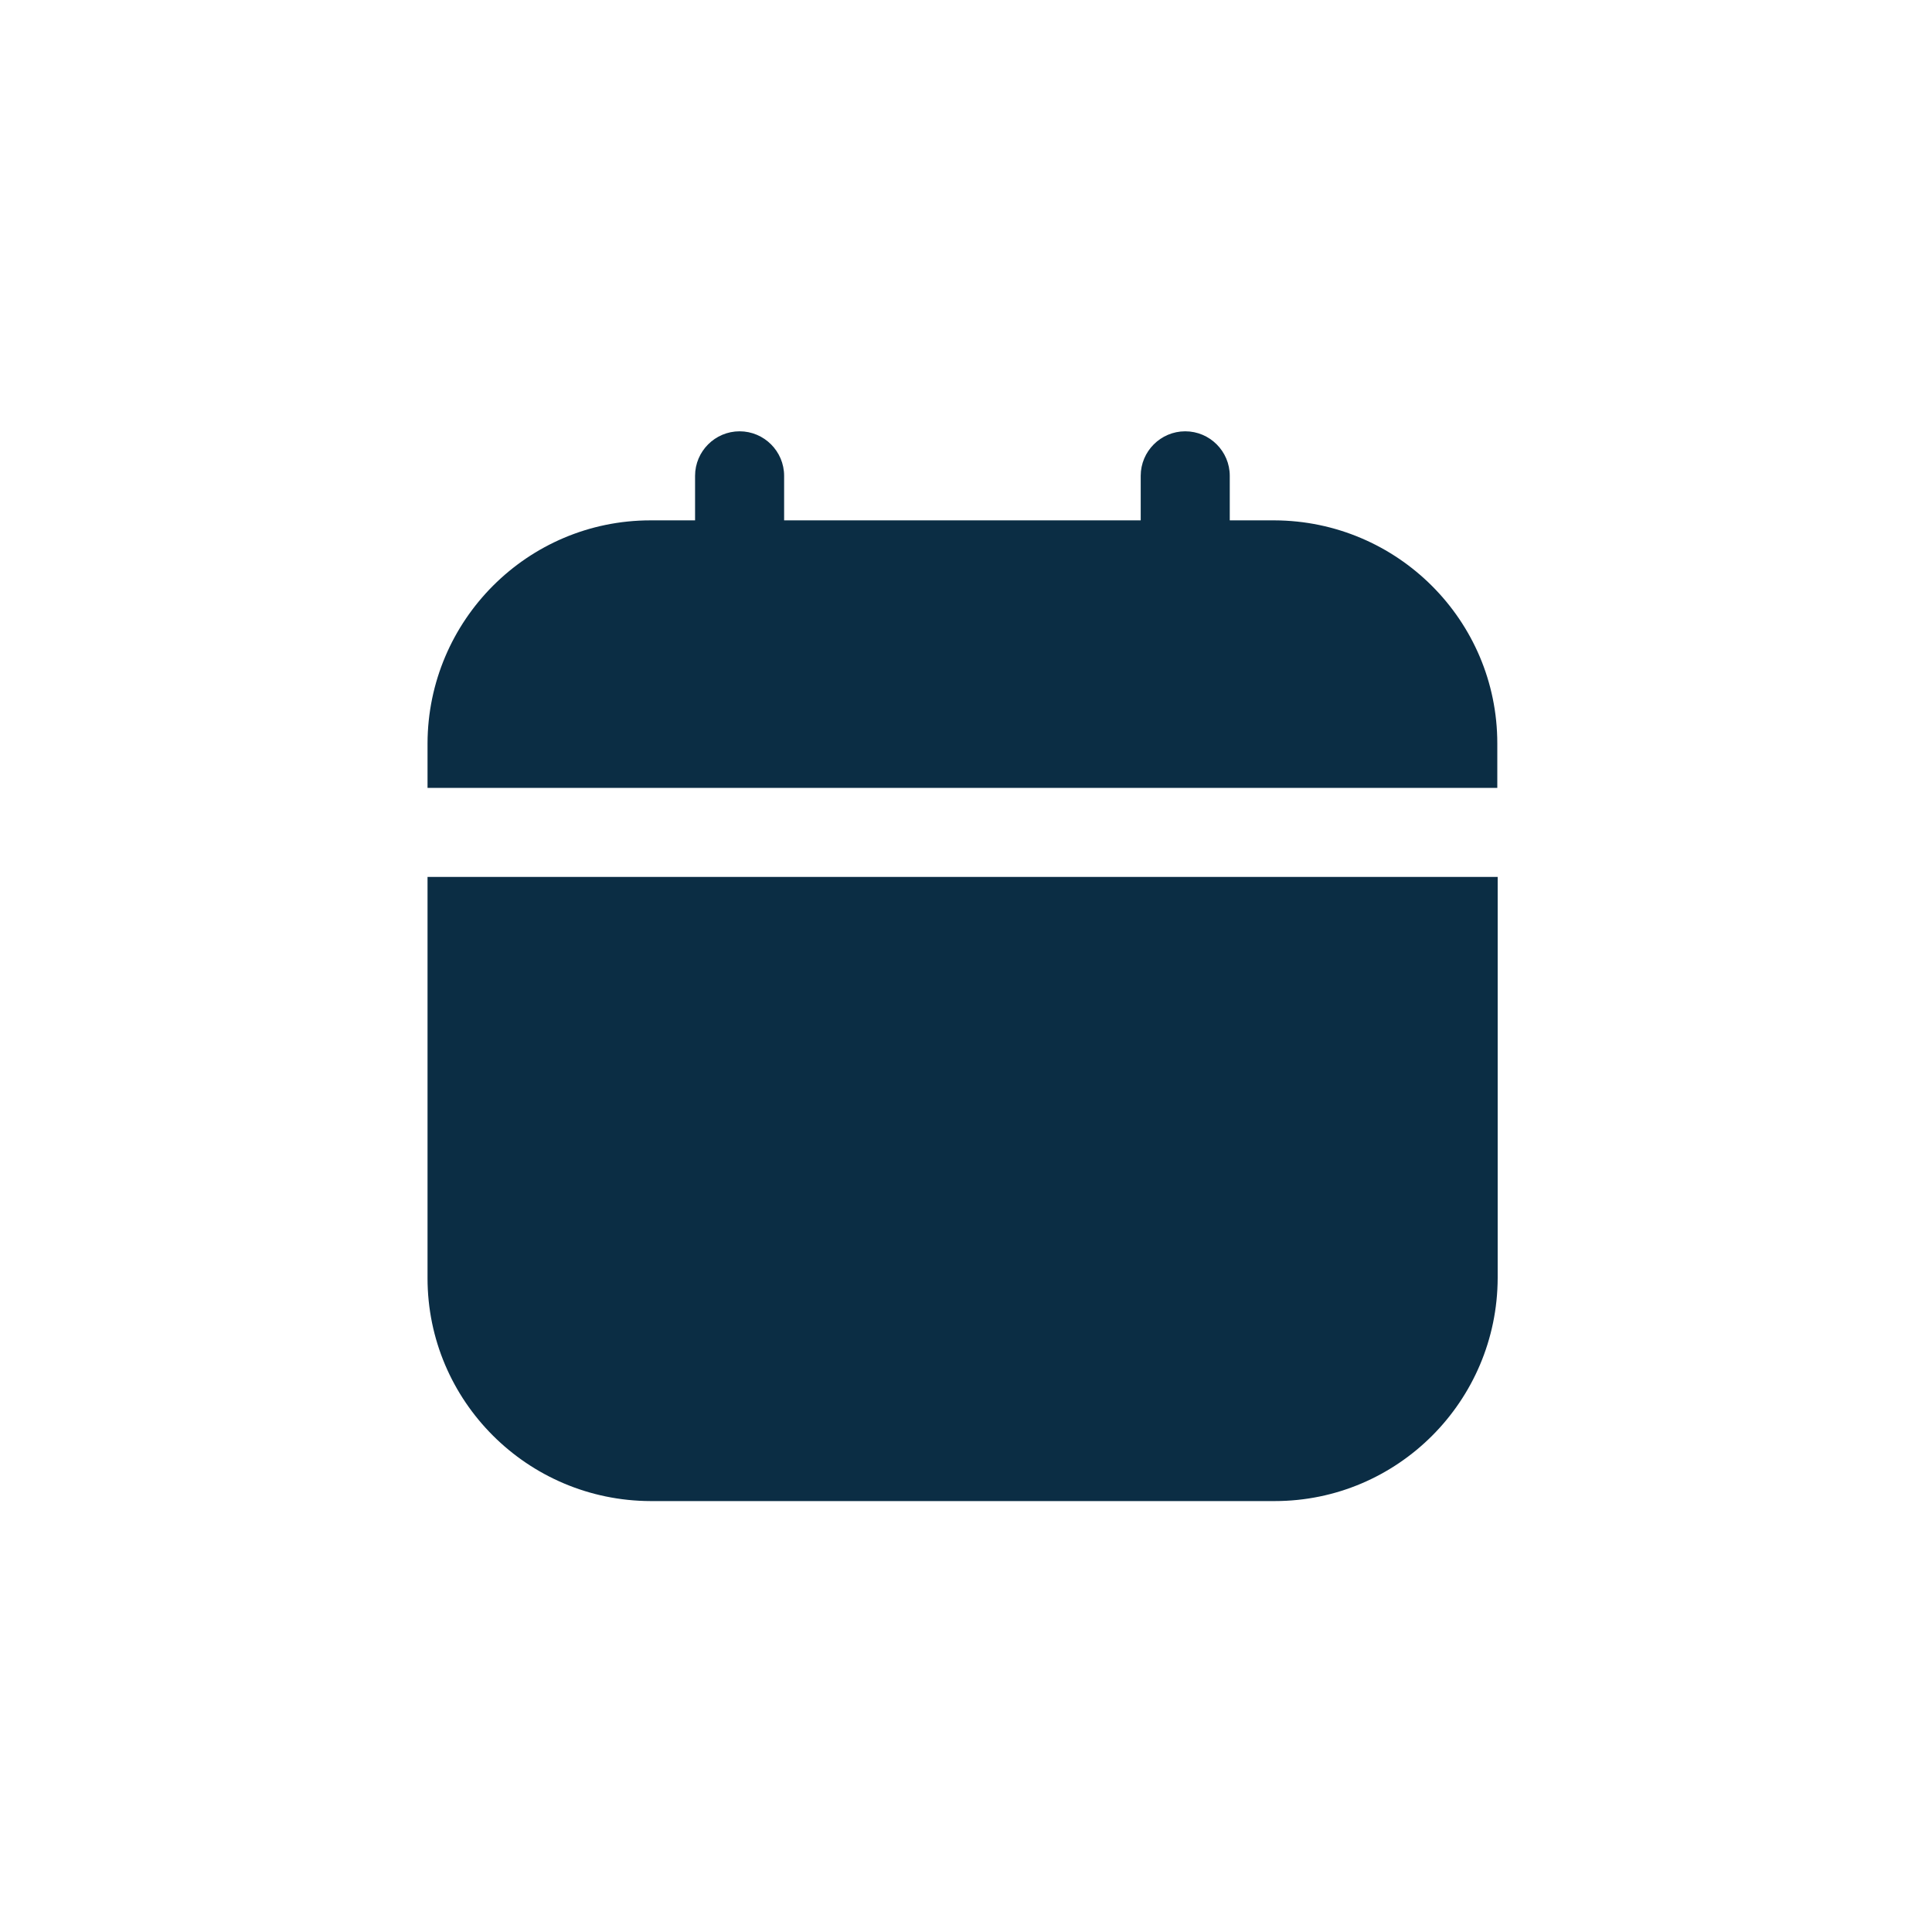 <?xml version="1.0" encoding="UTF-8"?>
<svg id="Filled" xmlns="http://www.w3.org/2000/svg" version="1.1" viewBox="0 0 512 512">
  <!-- Generator: Adobe Illustrator 29.5.1, SVG Export Plug-In . SVG Version: 2.1.0 Build 141)  -->
  <defs>
    <style>
      .st0 {
        fill: #0b2d44;
      }
    </style>
  </defs>
  <path class="st0" d="M337.7,137.9h-11.8v-11.8c0-6.5-5.3-11.8-11.8-11.8s-11.8,5.3-11.8,11.8v11.8h-94.5v-11.8c0-6.5-5.3-11.8-11.8-11.8s-11.8,5.3-11.8,11.8v11.8h-11.8c-32.6,0-59,26.5-59.1,59.1v11.8h283.5v-11.8c0-32.6-26.5-59-59.1-59.1Z"/>
  <path class="st0" d="M113.3,232.4v106.3c0,32.6,26.5,59,59.1,59.1h165.4c32.6,0,59-26.5,59.1-59.1v-106.3H113.3Z"/>
</svg>